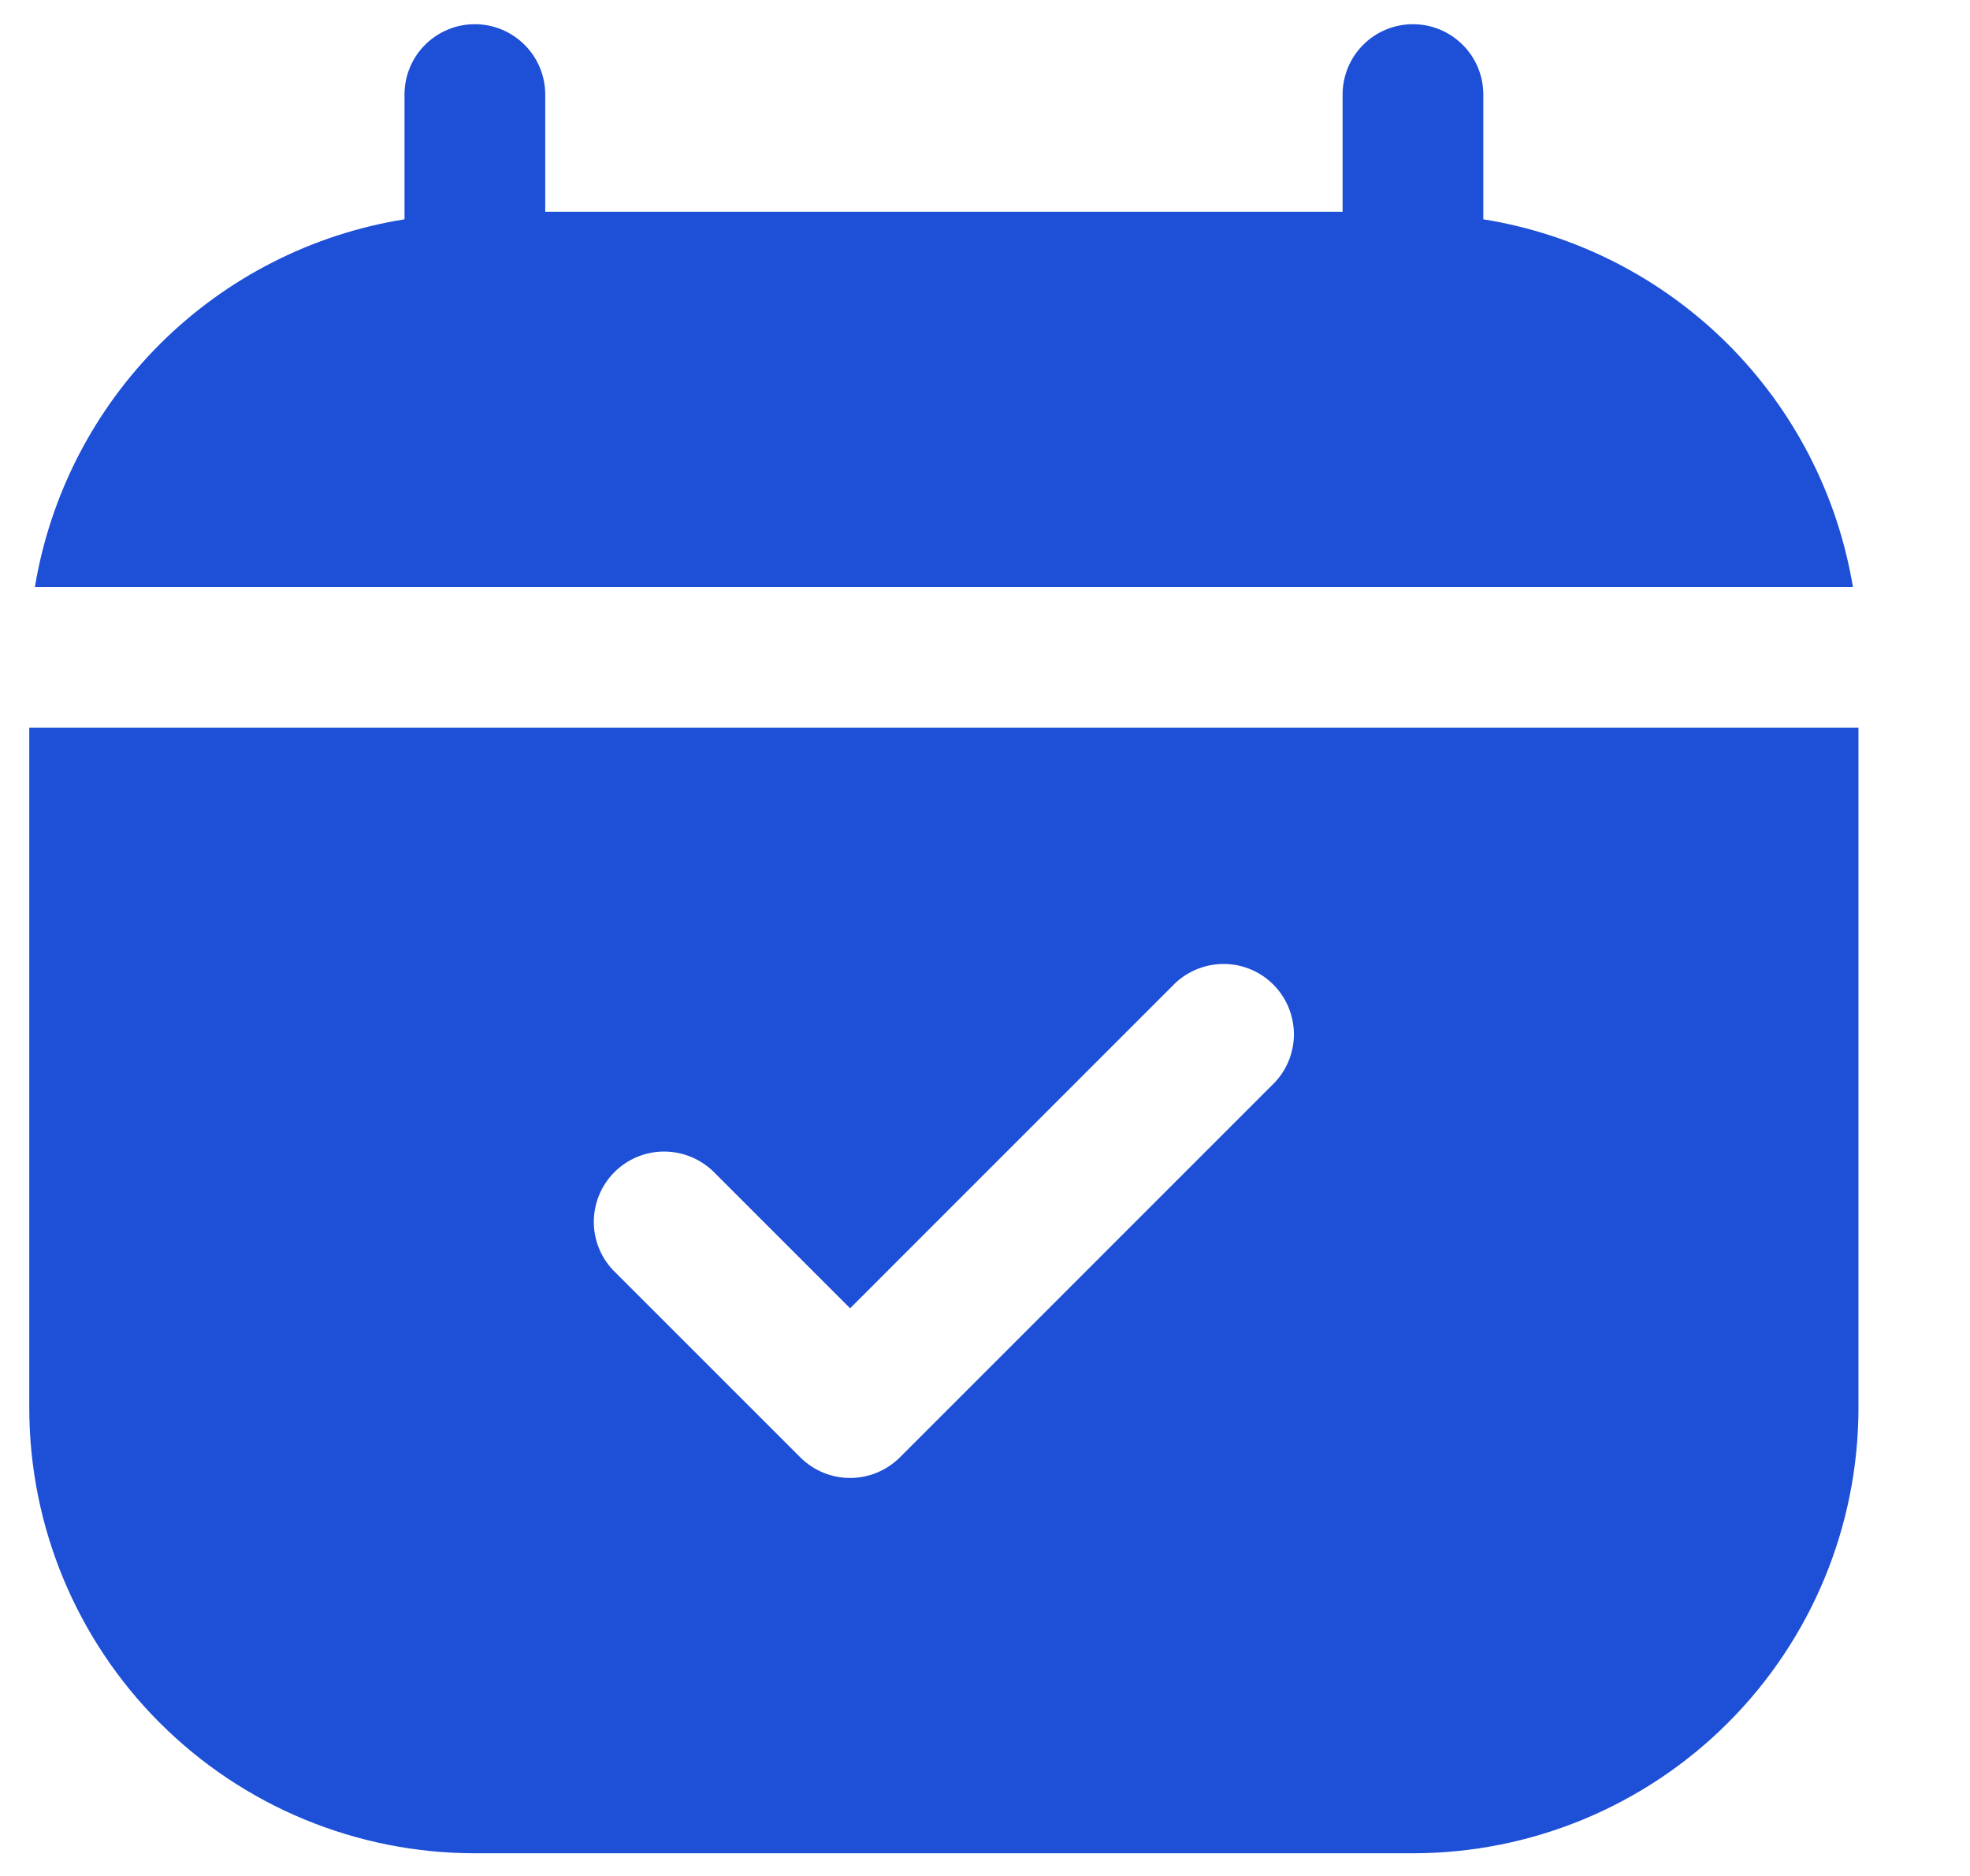 <svg width="21" height="20" viewBox="0 0 21 20" fill="none" xmlns="http://www.w3.org/2000/svg">
<path d="M19.752 6.258H0.372C0.535 5.274 1.003 4.367 1.71 3.663C2.417 2.96 3.327 2.496 4.312 2.338V1.008C4.312 0.809 4.391 0.618 4.531 0.478C4.672 0.337 4.863 0.258 5.062 0.258C5.26 0.258 5.451 0.337 5.592 0.478C5.733 0.618 5.812 0.809 5.812 1.008V2.258H14.312V1.008C14.312 0.809 14.391 0.618 14.531 0.478C14.672 0.337 14.863 0.258 15.062 0.258C15.261 0.258 15.451 0.337 15.592 0.478C15.733 0.618 15.812 0.809 15.812 1.008V2.338C16.796 2.496 17.706 2.96 18.413 3.663C19.12 4.367 19.588 5.274 19.752 6.258Z" fill="#1D4FD7"/>
<path d="M0.312 7.758V15.008C0.312 16.268 0.812 17.476 1.703 18.367C2.594 19.258 3.802 19.758 5.062 19.758H15.062C16.321 19.758 17.529 19.258 18.42 18.367C19.311 17.476 19.811 16.268 19.811 15.008V7.758H0.312ZM13.591 11.538L9.592 15.538C9.451 15.678 9.26 15.757 9.062 15.757C8.863 15.757 8.672 15.678 8.532 15.538L6.532 13.538C6.399 13.396 6.327 13.208 6.33 13.014C6.334 12.819 6.412 12.634 6.55 12.496C6.687 12.359 6.873 12.28 7.067 12.277C7.261 12.274 7.449 12.346 7.592 12.478L9.062 13.948L12.531 10.478C12.674 10.346 12.862 10.274 13.056 10.277C13.25 10.28 13.436 10.359 13.573 10.496C13.711 10.634 13.789 10.819 13.793 11.014C13.796 11.208 13.724 11.396 13.591 11.538Z" fill="#1D4FD7"/>
</svg>
